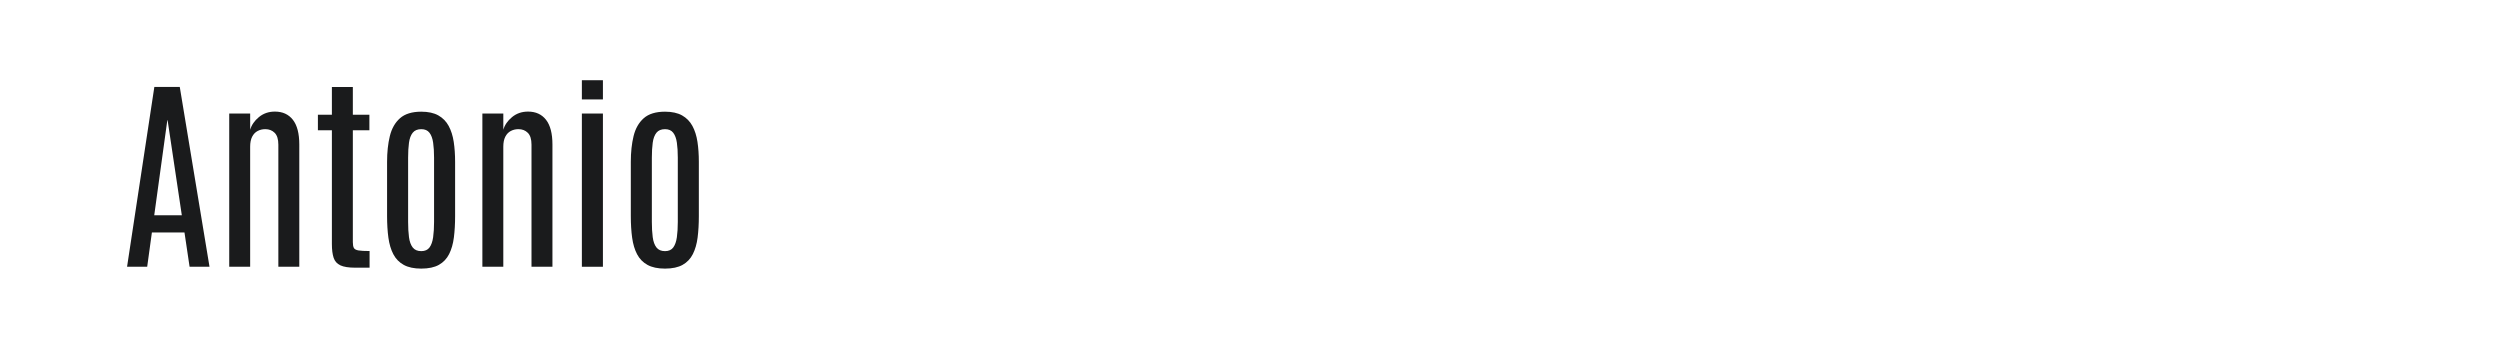<?xml version="1.0" encoding="utf-8"?>
<!-- Generator: Adobe Illustrator 27.0.0, SVG Export Plug-In . SVG Version: 6.00 Build 0)  -->
<svg version="1.1" id="图层_1" xmlns="http://www.w3.org/2000/svg" xmlns:xlink="http://www.w3.org/1999/xlink" x="0px" y="0px"
	 width="258px" height="36px" viewBox="0 0 258 36" enable-background="new 0 0 258 36" xml:space="preserve">
<g>
	<path fill="#1A1B1C" d="M13.113,27.53l2.815-18.555h2.625l3.068,18.555h-2.056l-0.527-3.542h-3.363L15.19,27.53H13.113z
		 M15.917,22.217h2.847l-1.466-9.805h-0.031L15.917,22.217z"/>
	<path fill="#1A1B1C" d="M23.656,27.53V11.717h2.161v1.676c0.141-0.492,0.441-0.928,0.901-1.308c0.46-0.379,1.01-0.569,1.65-0.569
		c0.794,0,1.413,0.281,1.855,0.844s0.664,1.416,0.664,2.562V27.53h-2.161V14.932c0-0.562-0.126-0.97-0.379-1.223
		s-0.577-0.38-0.97-0.38c-0.288,0-0.552,0.063-0.791,0.19c-0.239,0.126-0.427,0.323-0.564,0.59
		c-0.137,0.268-0.206,0.611-0.206,1.033V27.53H23.656z"/>
	<path fill="#1A1B1C" d="M36.655,27.625c-0.674,0-1.184-0.081-1.528-0.242c-0.345-0.162-0.577-0.422-0.696-0.78
		c-0.12-0.358-0.18-0.833-0.18-1.423V13.445h-1.444v-1.603h1.444V8.976h2.162v2.867h1.708v1.603h-1.708v11.544
		c0,0.268,0.035,0.466,0.105,0.596c0.07,0.13,0.228,0.216,0.474,0.259c0.246,0.042,0.629,0.062,1.149,0.062v1.719H36.655z"/>
	<path fill="#1A1B1C" d="M43.477,27.72c-0.745,0-1.35-0.128-1.813-0.385c-0.464-0.256-0.821-0.622-1.07-1.096
		c-0.25-0.475-0.42-1.044-0.511-1.708c-0.091-0.665-0.137-1.408-0.137-2.23v-5.598c0-0.991,0.095-1.877,0.285-2.657
		c0.19-0.779,0.54-1.395,1.049-1.845c0.509-0.449,1.242-0.675,2.198-0.675c0.717,0,1.303,0.129,1.76,0.385
		c0.457,0.257,0.812,0.619,1.065,1.086c0.253,0.468,0.427,1.016,0.522,1.645c0.095,0.63,0.142,1.316,0.142,2.062v5.598
		c0,0.809-0.042,1.543-0.126,2.204c-0.084,0.66-0.248,1.231-0.49,1.713c-0.242,0.481-0.594,0.853-1.054,1.112
		S44.229,27.72,43.477,27.72z M43.477,25.917c0.379,0,0.662-0.126,0.849-0.379c0.186-0.254,0.311-0.606,0.374-1.06
		c0.063-0.454,0.095-0.979,0.095-1.576v-6.632c0-0.59-0.031-1.104-0.095-1.544c-0.063-0.439-0.189-0.782-0.379-1.028
		s-0.471-0.369-0.843-0.369c-0.394,0-0.689,0.123-0.886,0.369s-0.325,0.589-0.385,1.028c-0.06,0.439-0.09,0.954-0.09,1.544v6.632
		c0,0.597,0.03,1.122,0.09,1.576c0.06,0.453,0.188,0.806,0.385,1.06C42.788,25.791,43.083,25.917,43.477,25.917z"/>
	<path fill="#1A1B1C" d="M49.781,27.53V11.717h2.161v1.676c0.141-0.492,0.441-0.928,0.901-1.308c0.46-0.379,1.01-0.569,1.65-0.569
		c0.794,0,1.413,0.281,1.855,0.844s0.664,1.416,0.664,2.562V27.53h-2.161V14.932c0-0.562-0.126-0.97-0.379-1.223
		s-0.577-0.38-0.97-0.38c-0.288,0-0.552,0.063-0.791,0.19c-0.239,0.126-0.427,0.323-0.564,0.59
		c-0.137,0.268-0.206,0.611-0.206,1.033V27.53H49.781z"/>
	<path fill="#1A1B1C" d="M60.049,10.262V8.279h2.172v1.982H60.049z M60.049,27.53V11.717h2.172V27.53H60.049z"/>
	<path fill="#1A1B1C" d="M68.631,27.72c-0.745,0-1.35-0.128-1.813-0.385c-0.464-0.256-0.821-0.622-1.07-1.096
		c-0.25-0.475-0.42-1.044-0.511-1.708c-0.091-0.665-0.137-1.408-0.137-2.23v-5.598c0-0.991,0.095-1.877,0.285-2.657
		c0.19-0.779,0.54-1.395,1.049-1.845c0.509-0.449,1.242-0.675,2.198-0.675c0.717,0,1.303,0.129,1.76,0.385
		c0.457,0.257,0.812,0.619,1.065,1.086c0.253,0.468,0.427,1.016,0.522,1.645c0.095,0.63,0.142,1.316,0.142,2.062v5.598
		c0,0.809-0.042,1.543-0.126,2.204c-0.084,0.66-0.248,1.231-0.49,1.713c-0.242,0.481-0.594,0.853-1.054,1.112
		S69.383,27.72,68.631,27.72z M68.631,25.917c0.379,0,0.662-0.126,0.849-0.379c0.186-0.254,0.311-0.606,0.374-1.06
		c0.063-0.454,0.095-0.979,0.095-1.576v-6.632c0-0.59-0.031-1.104-0.095-1.544c-0.063-0.439-0.189-0.782-0.379-1.028
		s-0.471-0.369-0.843-0.369c-0.394,0-0.689,0.123-0.886,0.369s-0.325,0.589-0.385,1.028c-0.06,0.439-0.09,0.954-0.09,1.544v6.632
		c0,0.597,0.03,1.122,0.09,1.576c0.06,0.453,0.188,0.806,0.385,1.06C67.942,25.791,68.237,25.917,68.631,25.917z"/>
</g>
</svg>
